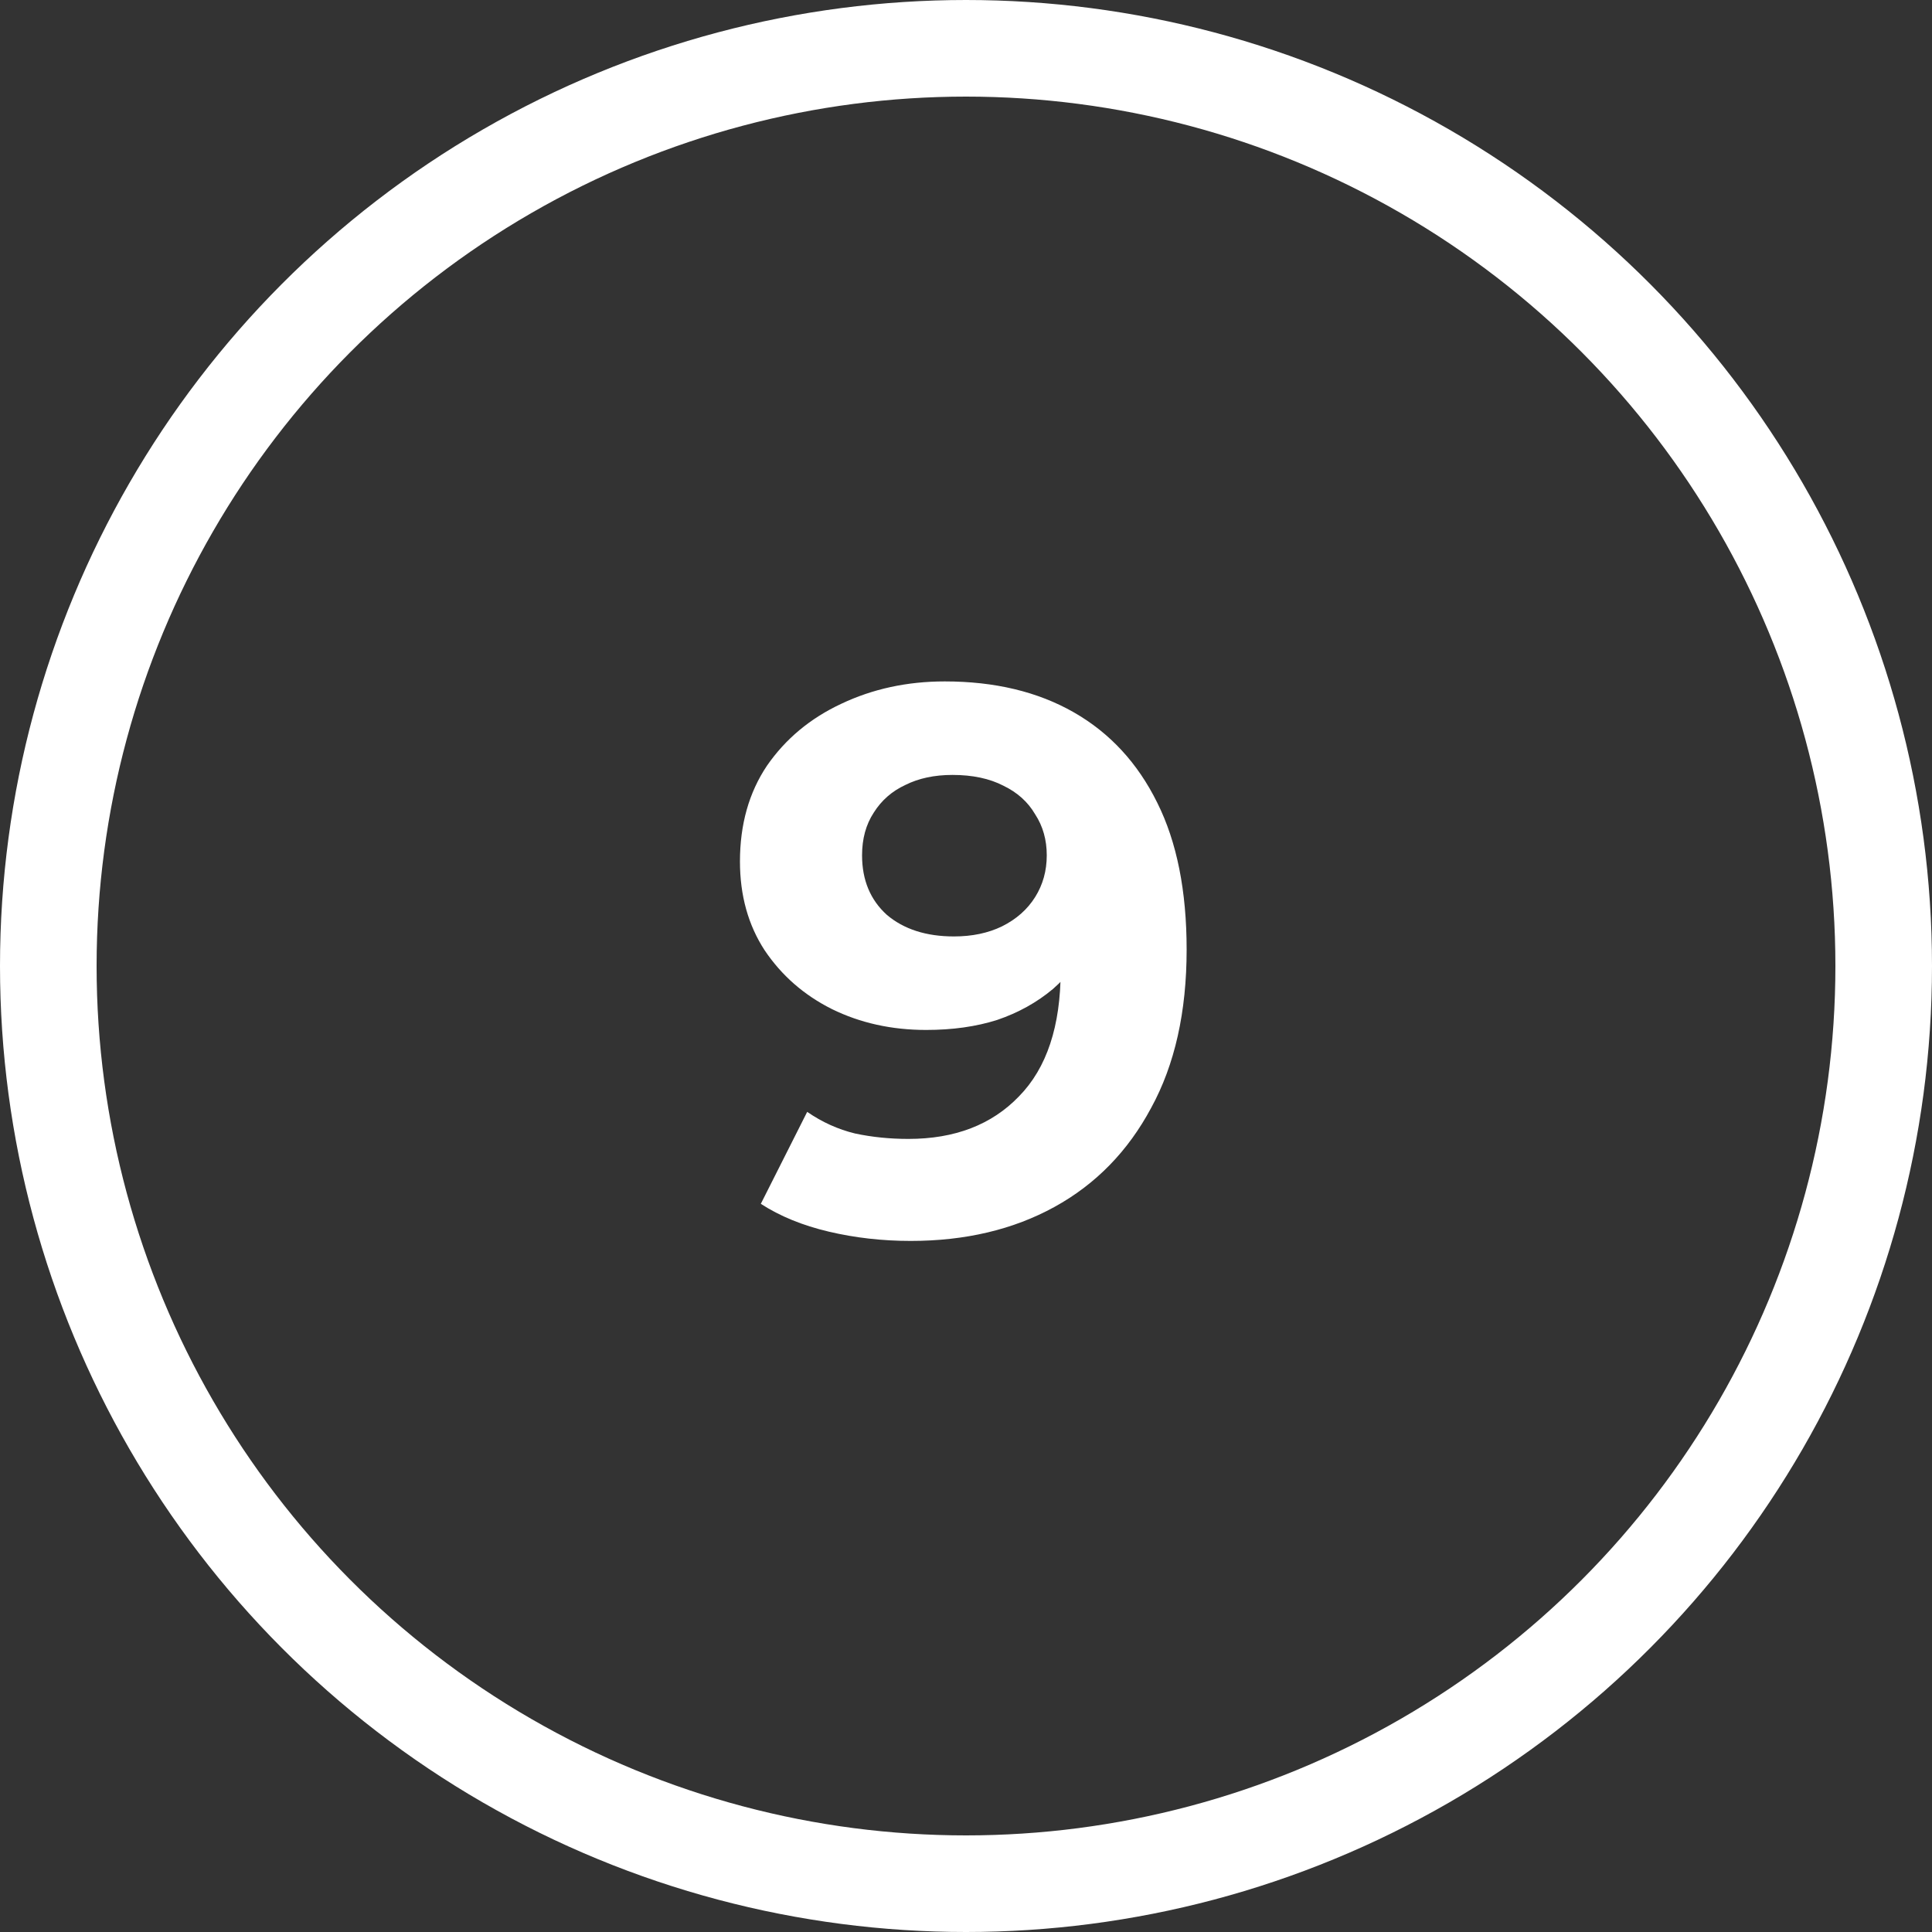 <svg width="40" height="40" viewBox="0 0 40 40" fill="none" xmlns="http://www.w3.org/2000/svg">
<rect x="0" y="0" width="40" height="40" fill="#333333" stroke="none"/>
<circle cx="20" cy="20" r="19" stroke="white" stroke-width="2"/>
<path d="M19.56 14.108C20.595 14.108 21.485 14.321 22.232 14.748C22.979 15.175 23.555 15.799 23.96 16.62C24.365 17.431 24.568 18.444 24.568 19.66C24.568 20.951 24.323 22.044 23.832 22.94C23.352 23.836 22.685 24.519 21.832 24.988C20.979 25.457 19.987 25.692 18.856 25.692C18.269 25.692 17.704 25.628 17.16 25.5C16.616 25.372 16.147 25.18 15.752 24.924L16.712 23.02C17.021 23.233 17.352 23.383 17.704 23.468C18.056 23.543 18.424 23.58 18.808 23.58C19.768 23.58 20.531 23.287 21.096 22.7C21.672 22.113 21.96 21.244 21.96 20.092C21.96 19.9 21.955 19.687 21.944 19.452C21.933 19.217 21.907 18.983 21.864 18.748L22.568 19.42C22.387 19.836 22.131 20.188 21.8 20.476C21.469 20.753 21.085 20.967 20.648 21.116C20.211 21.255 19.72 21.324 19.176 21.324C18.461 21.324 17.811 21.18 17.224 20.892C16.648 20.604 16.184 20.199 15.832 19.676C15.491 19.153 15.32 18.54 15.32 17.836C15.32 17.068 15.507 16.407 15.88 15.852C16.264 15.297 16.776 14.871 17.416 14.572C18.067 14.263 18.781 14.108 19.56 14.108ZM19.72 16.044C19.347 16.044 19.021 16.113 18.744 16.252C18.467 16.38 18.248 16.572 18.088 16.828C17.928 17.073 17.848 17.367 17.848 17.708C17.848 18.22 18.019 18.631 18.36 18.94C18.712 19.239 19.176 19.388 19.752 19.388C20.125 19.388 20.456 19.319 20.744 19.18C21.043 19.031 21.272 18.828 21.432 18.572C21.592 18.316 21.672 18.028 21.672 17.708C21.672 17.388 21.592 17.105 21.432 16.86C21.283 16.604 21.064 16.407 20.776 16.268C20.488 16.119 20.136 16.044 19.72 16.044Z" fill="white"/>
</svg>
